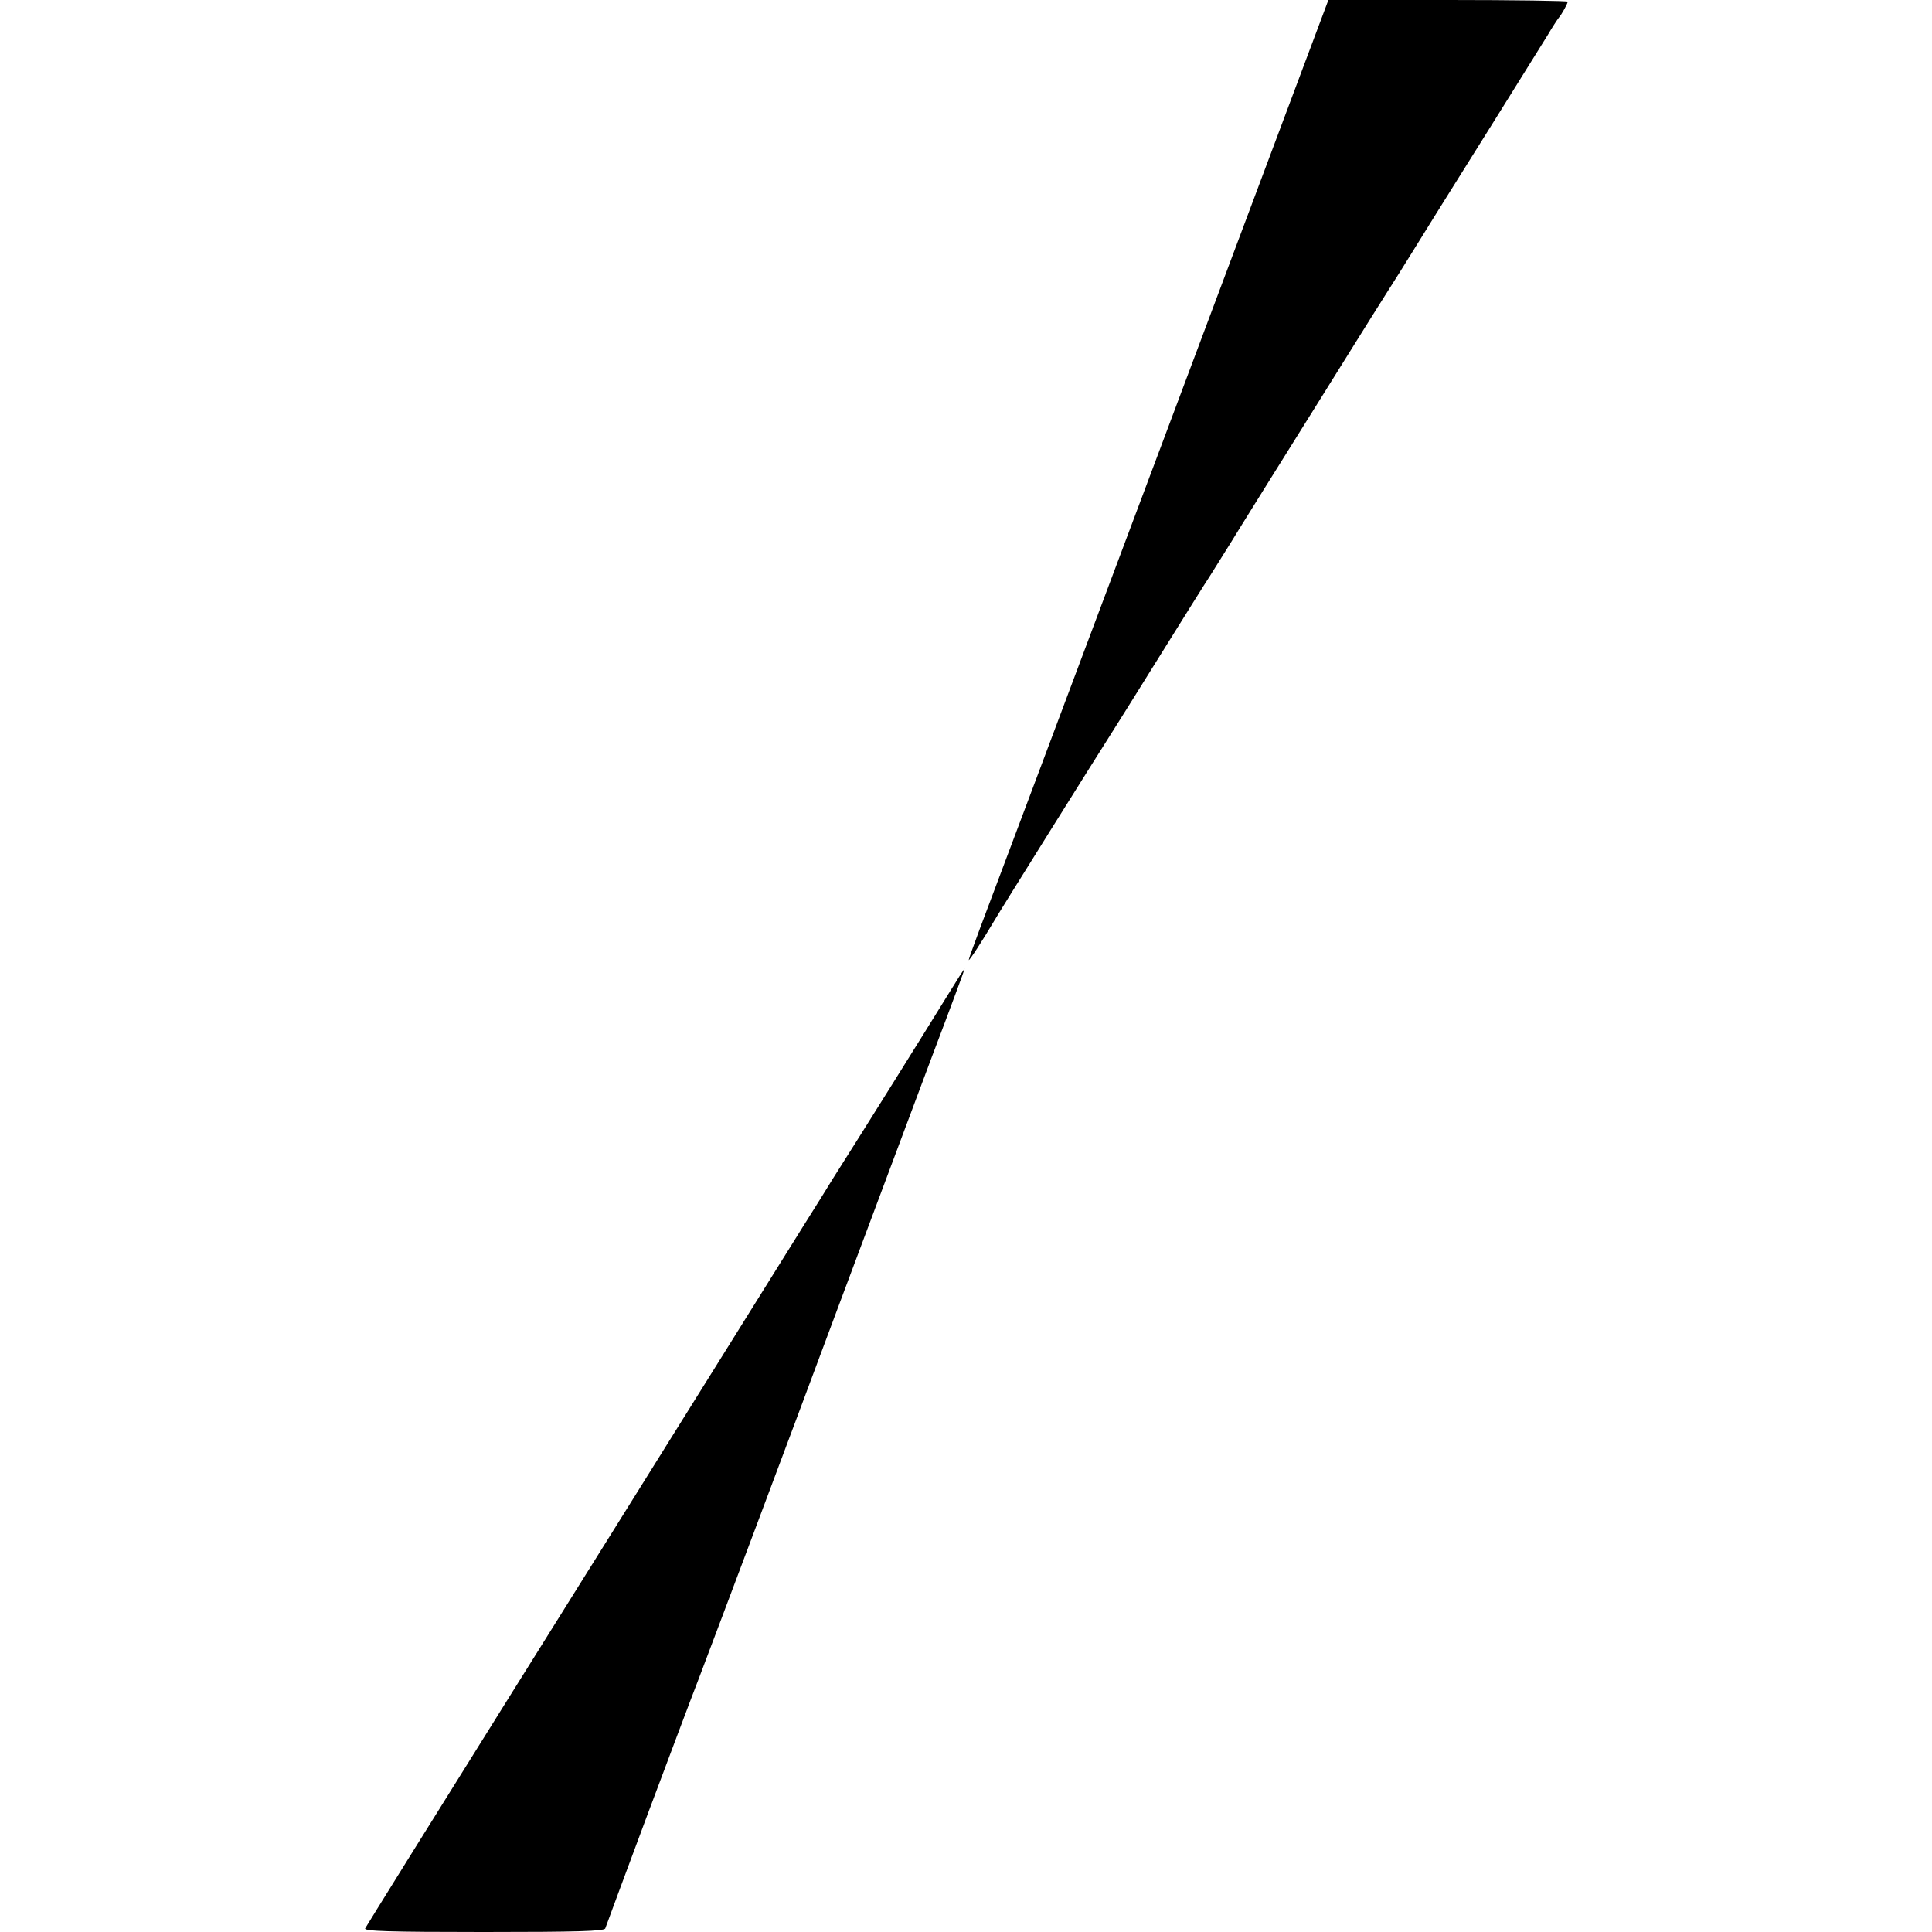 <?xml version="1.0" standalone="no"?>
<!DOCTYPE svg PUBLIC "-//W3C//DTD SVG 20010904//EN"
 "http://www.w3.org/TR/2001/REC-SVG-20010904/DTD/svg10.dtd">
<svg version="1.0" xmlns="http://www.w3.org/2000/svg"
 width="700pt" height="700pt" viewBox="0 0 700 700"
 preserveAspectRatio="xMidYMid meet">
<g transform="translate(0,700) scale(0.1,-0.1)"
fill="#000000" stroke="none">
<path d="M4201 5368 c-337 -898 -630 -1679 -652 -1736 -21 -57 -39 -106 -39
-110 0 -7 51 72 90 138 18 32 385 618 428 685 11 17 88 140 172 275 84 135
167 268 185 295 17 28 67 106 109 175 43 69 123 198 179 287 56 90 149 238
206 330 58 93 123 197 146 233 23 36 66 104 96 153 67 108 66 107 279 447 96
154 189 303 207 332 17 29 36 58 41 64 11 13 32 51 32 58 0 3 -195 6 -434 6
l-433 0 -612 -1632z"/>
<path d="M3434 3395 c-85 -138 -301 -484 -416 -665 -15 -25 -65 -105 -111
-178 -45 -72 -172 -276 -282 -452 -110 -176 -216 -346 -236 -378 -19 -31 -266
-426 -548 -877 -282 -451 -515 -826 -518 -832 -4 -10 86 -13 430 -13 339 0
436 3 440 13 2 6 70 190 151 407 81 217 152 404 156 415 5 11 179 472 386
1025 206 553 429 1146 493 1318 65 171 117 312 116 312 -2 0 -29 -43 -61 -95z"/>
</g>
</svg>
